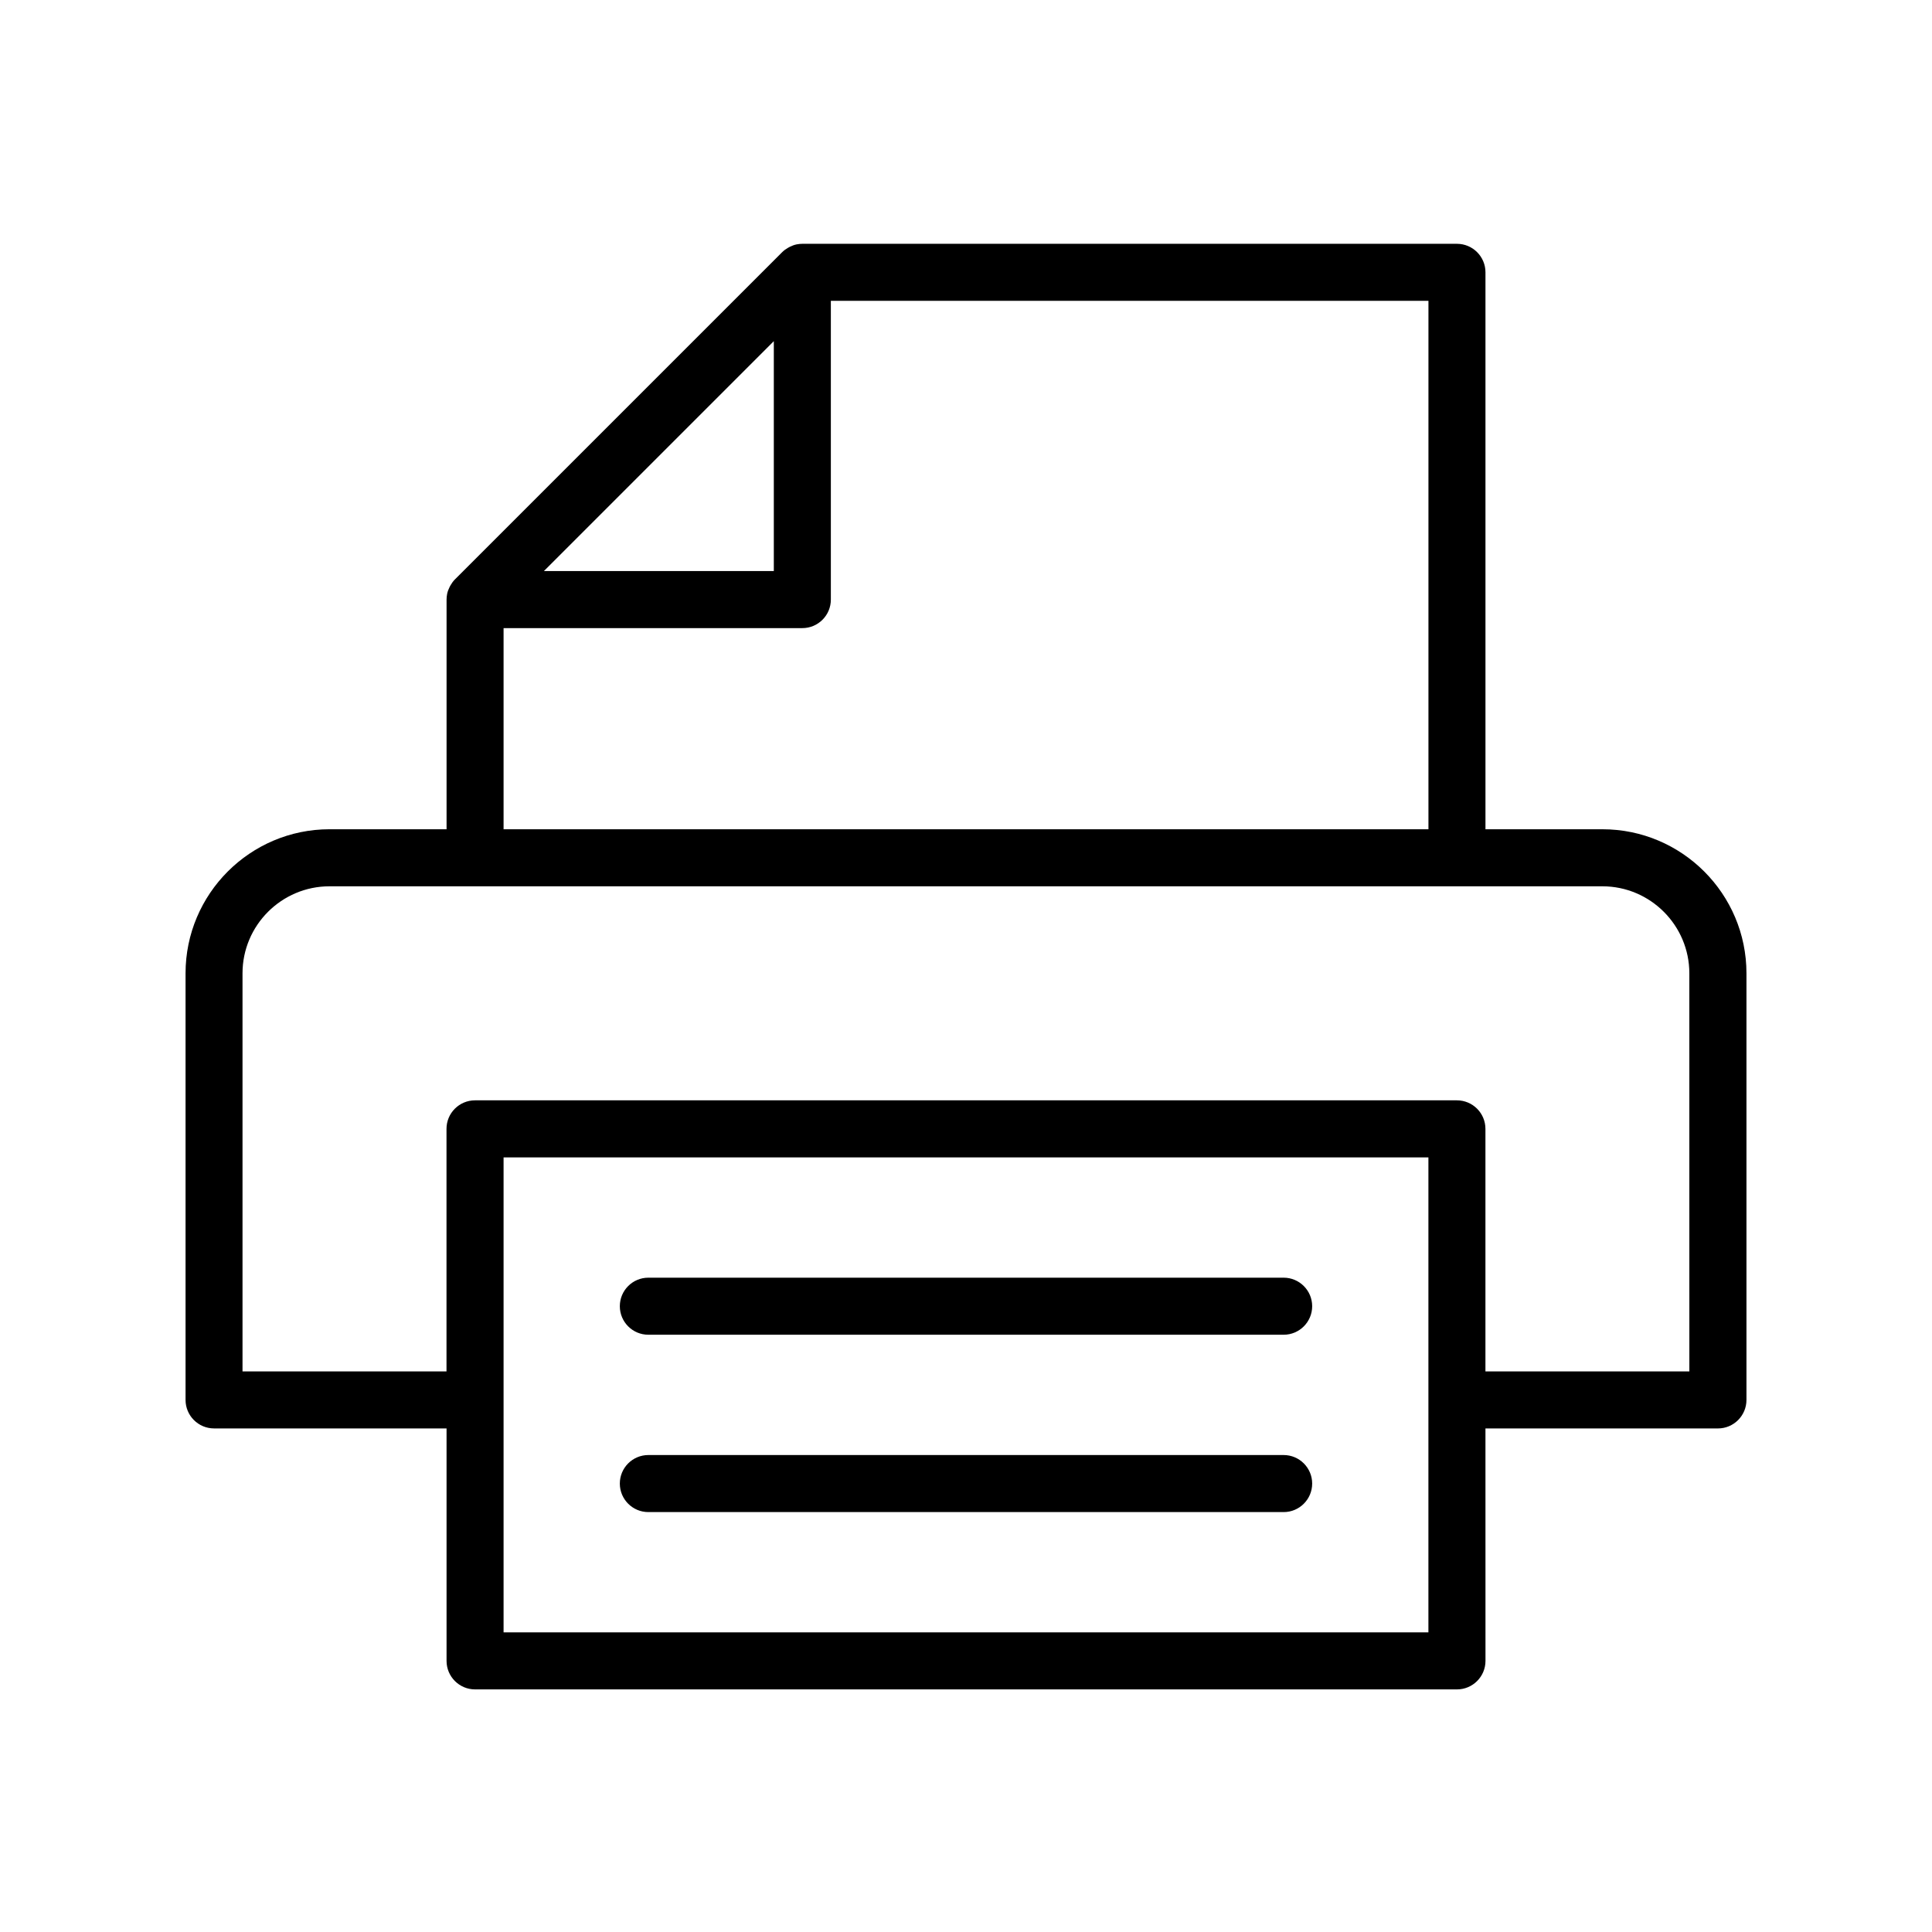 <?xml version="1.0" encoding="UTF-8"?>
<!-- Uploaded to: SVG Find, www.svgrepo.com, Generator: SVG Find Mixer Tools -->
<svg fill="#000000" width="800px" height="800px" version="1.1" viewBox="144 144 512 512" xmlns="http://www.w3.org/2000/svg">
 <g>
  <path d="m484.18 482.6h-168.36c-4.176 0-7.559 3.387-7.559 7.559s3.379 7.559 7.559 7.559h168.36c4.172 0 7.559-3.387 7.559-7.559s-3.387-7.559-7.559-7.559z"/>
  <path d="m484.18 529.6h-168.36c-4.176 0-7.559 3.387-7.559 7.559s3.379 7.559 7.559 7.559h168.36c4.172 0 7.559-3.387 7.559-7.559s-3.387-7.559-7.559-7.559z"/>
  <path d="m568.66 363.76h-30.996v-147.59c0-4.176-3.387-7.559-7.559-7.559h-173.48c-0.484 0-0.957 0.051-1.426 0.141-0.031 0.004-0.055 0.004-0.086 0.012-0.625 0.125-1.219 0.359-1.789 0.641-0.156 0.082-0.301 0.156-0.453 0.242-0.57 0.328-1.113 0.707-1.586 1.18l-86.734 86.73c-0.48 0.48-0.852 1.023-1.184 1.598-0.086 0.141-0.16 0.289-0.23 0.438-0.289 0.578-0.523 1.184-0.648 1.824 0 0.012 0 0.02-0.004 0.031-0.09 0.473-0.141 0.957-0.141 1.449v60.863h-31c-21.051 0-38.172 17.125-38.172 38.18v113.05c0 4.172 3.379 7.559 7.559 7.559h61.609v61.602c0 4.172 3.379 7.559 7.559 7.559h260.21c4.172 0 7.559-3.387 7.559-7.559l-0.008-61.598h61.609c4.172 0 7.559-3.387 7.559-7.559v-113.05c0.004-21.055-17.121-38.18-38.164-38.18zm-219.59-129.35v60.93h-60.934zm-71.617 76.047h79.172c4.176 0 7.559-3.387 7.559-7.559v-79.176h158.37v140.04h-245.1zm245.09 266.14h-245.09v-125.88h245.09v64.281zm69.168-69.156h-54.055v-64.281c0-4.172-3.387-7.559-7.559-7.559h-260.21c-4.176 0-7.559 3.387-7.559 7.559v64.281h-54.059v-105.5c0-12.715 10.344-23.062 23.059-23.062h337.31c12.711 0 23.055 10.348 23.055 23.062l0.004 105.5z"/>
 </g>
</svg>